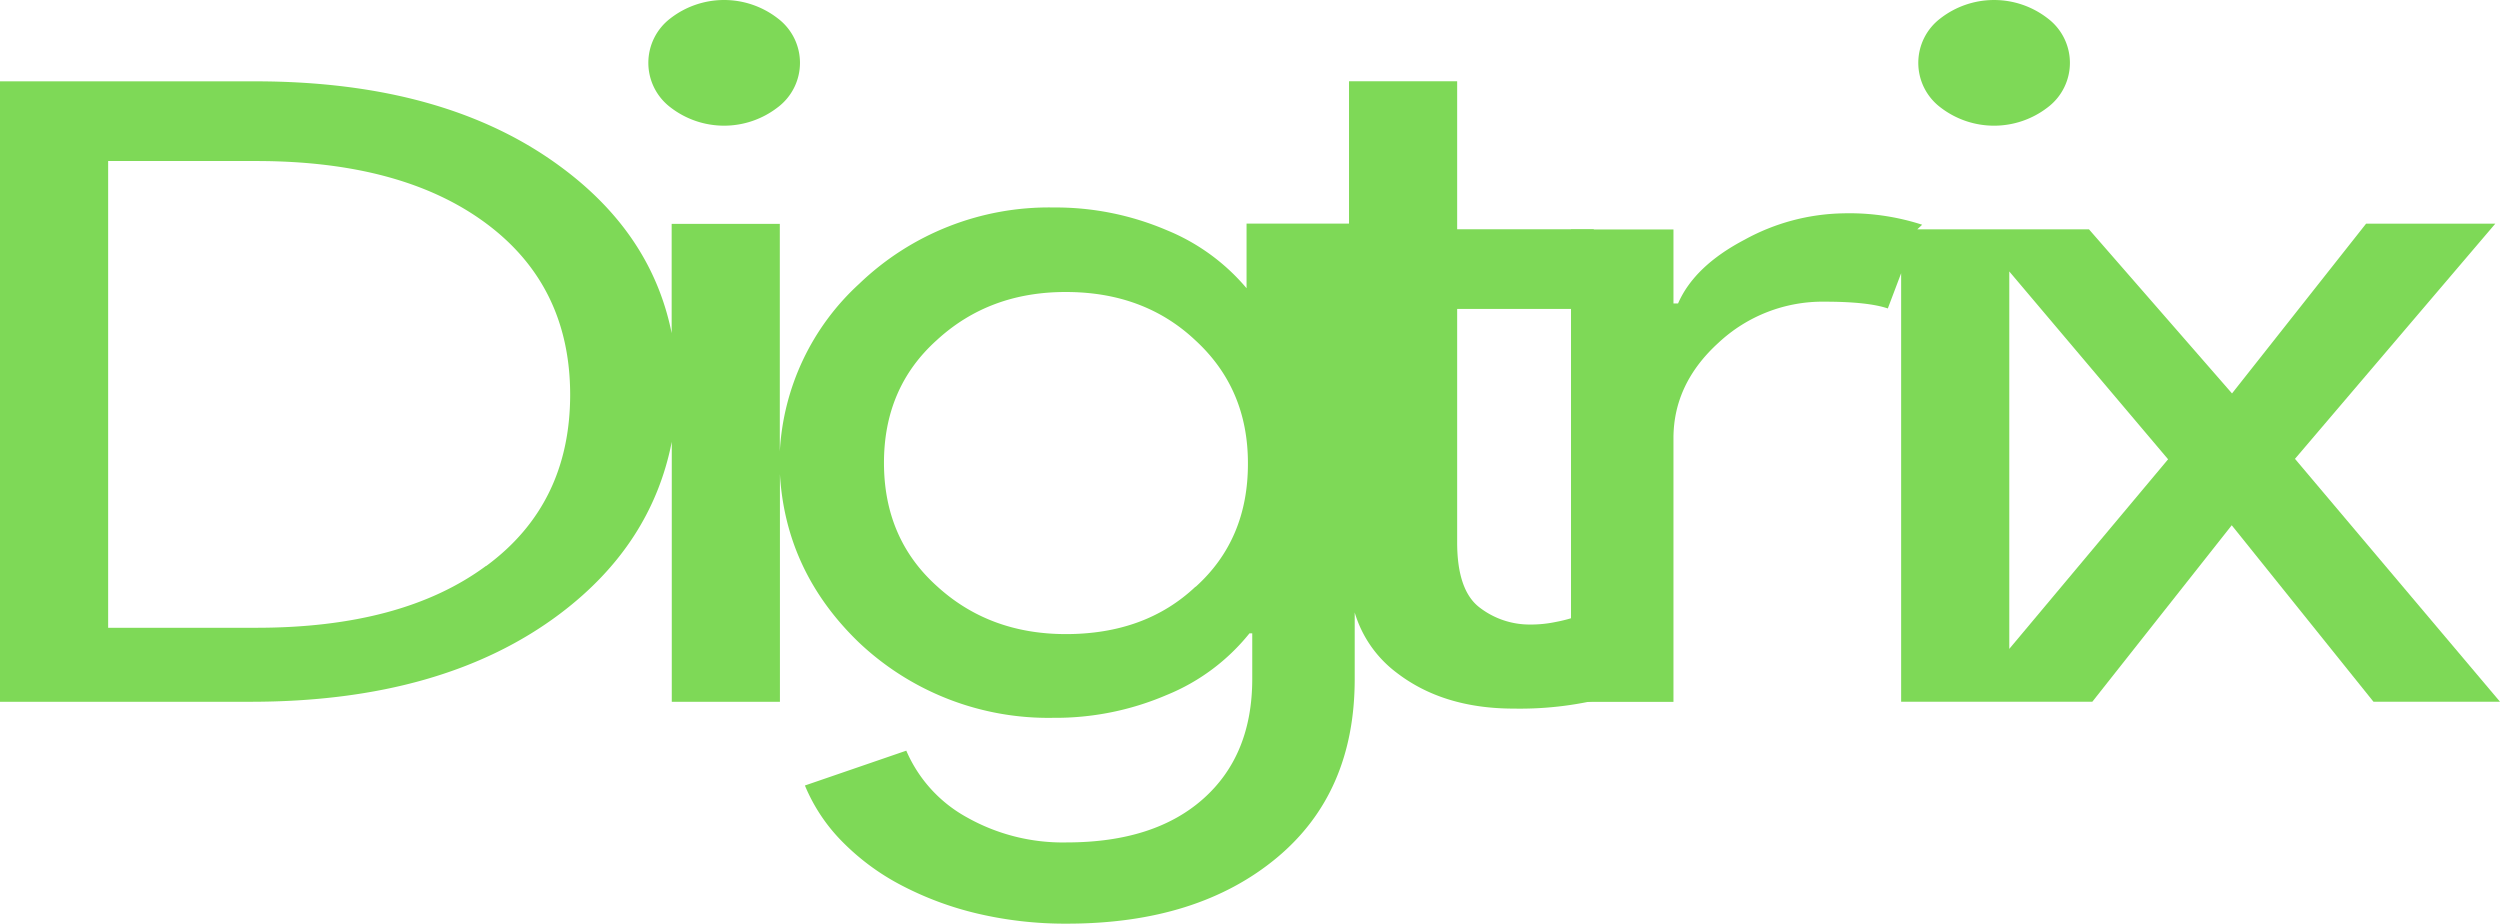 <svg xmlns="http://www.w3.org/2000/svg" viewBox="0 0 439.21 162.25"><g data-name="Layer 2"><g data-name="Layer 1"><path d="M136.63 3.22a15.39 15.39 0 0 0-18.84 0 9.81 9.81 0 0 0 0 15.64 15.39 15.39 0 0 0 18.84 0 9.77 9.77 0 0 0 0-15.64Z" style="fill:#7ed957"/><path d="M277.36 108.17a25.69 25.69 0 0 1-4.05 1.1 21.26 21.26 0 0 1-4.45.45 14.39 14.39 0 0 1-8.93-3q-3.93-3-3.93-11.44v-41h24v-14h-24v-26h-19v25h-18v12h.53A36.24 36.24 0 0 0 205 40.45a49.68 49.68 0 0 0-19.94-4 48.07 48.07 0 0 0-34.09 13.39A43.07 43.07 0 0 0 137 79.33v-40h-19v19.2q-3.5-17.39-19.36-29.13Q78.3 14.28 44.76 14.29H0v109h44q33.9 0 54.46-15.52 16-12.09 19.56-30.15v45.67h19v-40q1 17.2 13.93 29.63A48.39 48.39 0 0 0 185 126.11a49.52 49.52 0 0 0 19.94-4 36.06 36.06 0 0 0 14.57-10.84h.49v8q0 13.41-8.6 21.06T187.47 148a34.29 34.29 0 0 1-17.61-4.41 24.31 24.31 0 0 1-10.64-11.71L141.41 138a30.69 30.69 0 0 0 6.55 9.85 41.38 41.38 0 0 0 10.32 7.64 56.87 56.87 0 0 0 13.4 5 67.12 67.12 0 0 0 15.79 1.78q22.91 0 36.83-11.56 13.7-11.39 13.7-31.42V107.6a20.56 20.56 0 0 0 7.31 10.54q8.2 6.35 20.64 6.35a60.61 60.61 0 0 0 17.42-2.23Zm-192-8.73Q70.66 110.3 45 110.29H19v-82h26q25.63 0 40.38 10.94t14.79 30.07q0 19.28-14.76 30.14Zm124.65 3.65q-8.81 8.31-22.75 8.31-13.5 0-22.72-8.48-9.22-8.33-9.24-21.56t9.24-21.57q9.22-8.51 22.72-8.49 13.74 0 22.75 8.49 9.23 8.48 9.23 21.57.05 13.4-9.18 21.73ZM359.75 3.23a15.37 15.37 0 0 0-18.85 0 9.8 9.8 0 0 0 0 15.63 15.4 15.4 0 0 0 18.85 0 9.78 9.78 0 0 0 0-15.63Z" style="fill:#7ed957"/><path d="m403.19 80.61 35.2-41.32h-22.7l-23.56 29.83L367 40.29h-30.16l.85-.81a41.45 41.45 0 0 0-13.81-2 37.21 37.21 0 0 0-17.38 4.63q-8.83 4.63-11.69 11.2H294v-13h-18v83h18V77q0-9.6 7.93-16.8a26.79 26.79 0 0 1 18.62-7.2q7.6 0 11.11 1.19L334 48v75.28h33.59l24.49-31 24.9 31h22.23ZM353 114V47.69l27.9 33Z" style="fill:#7ed957"/></g></g></svg>